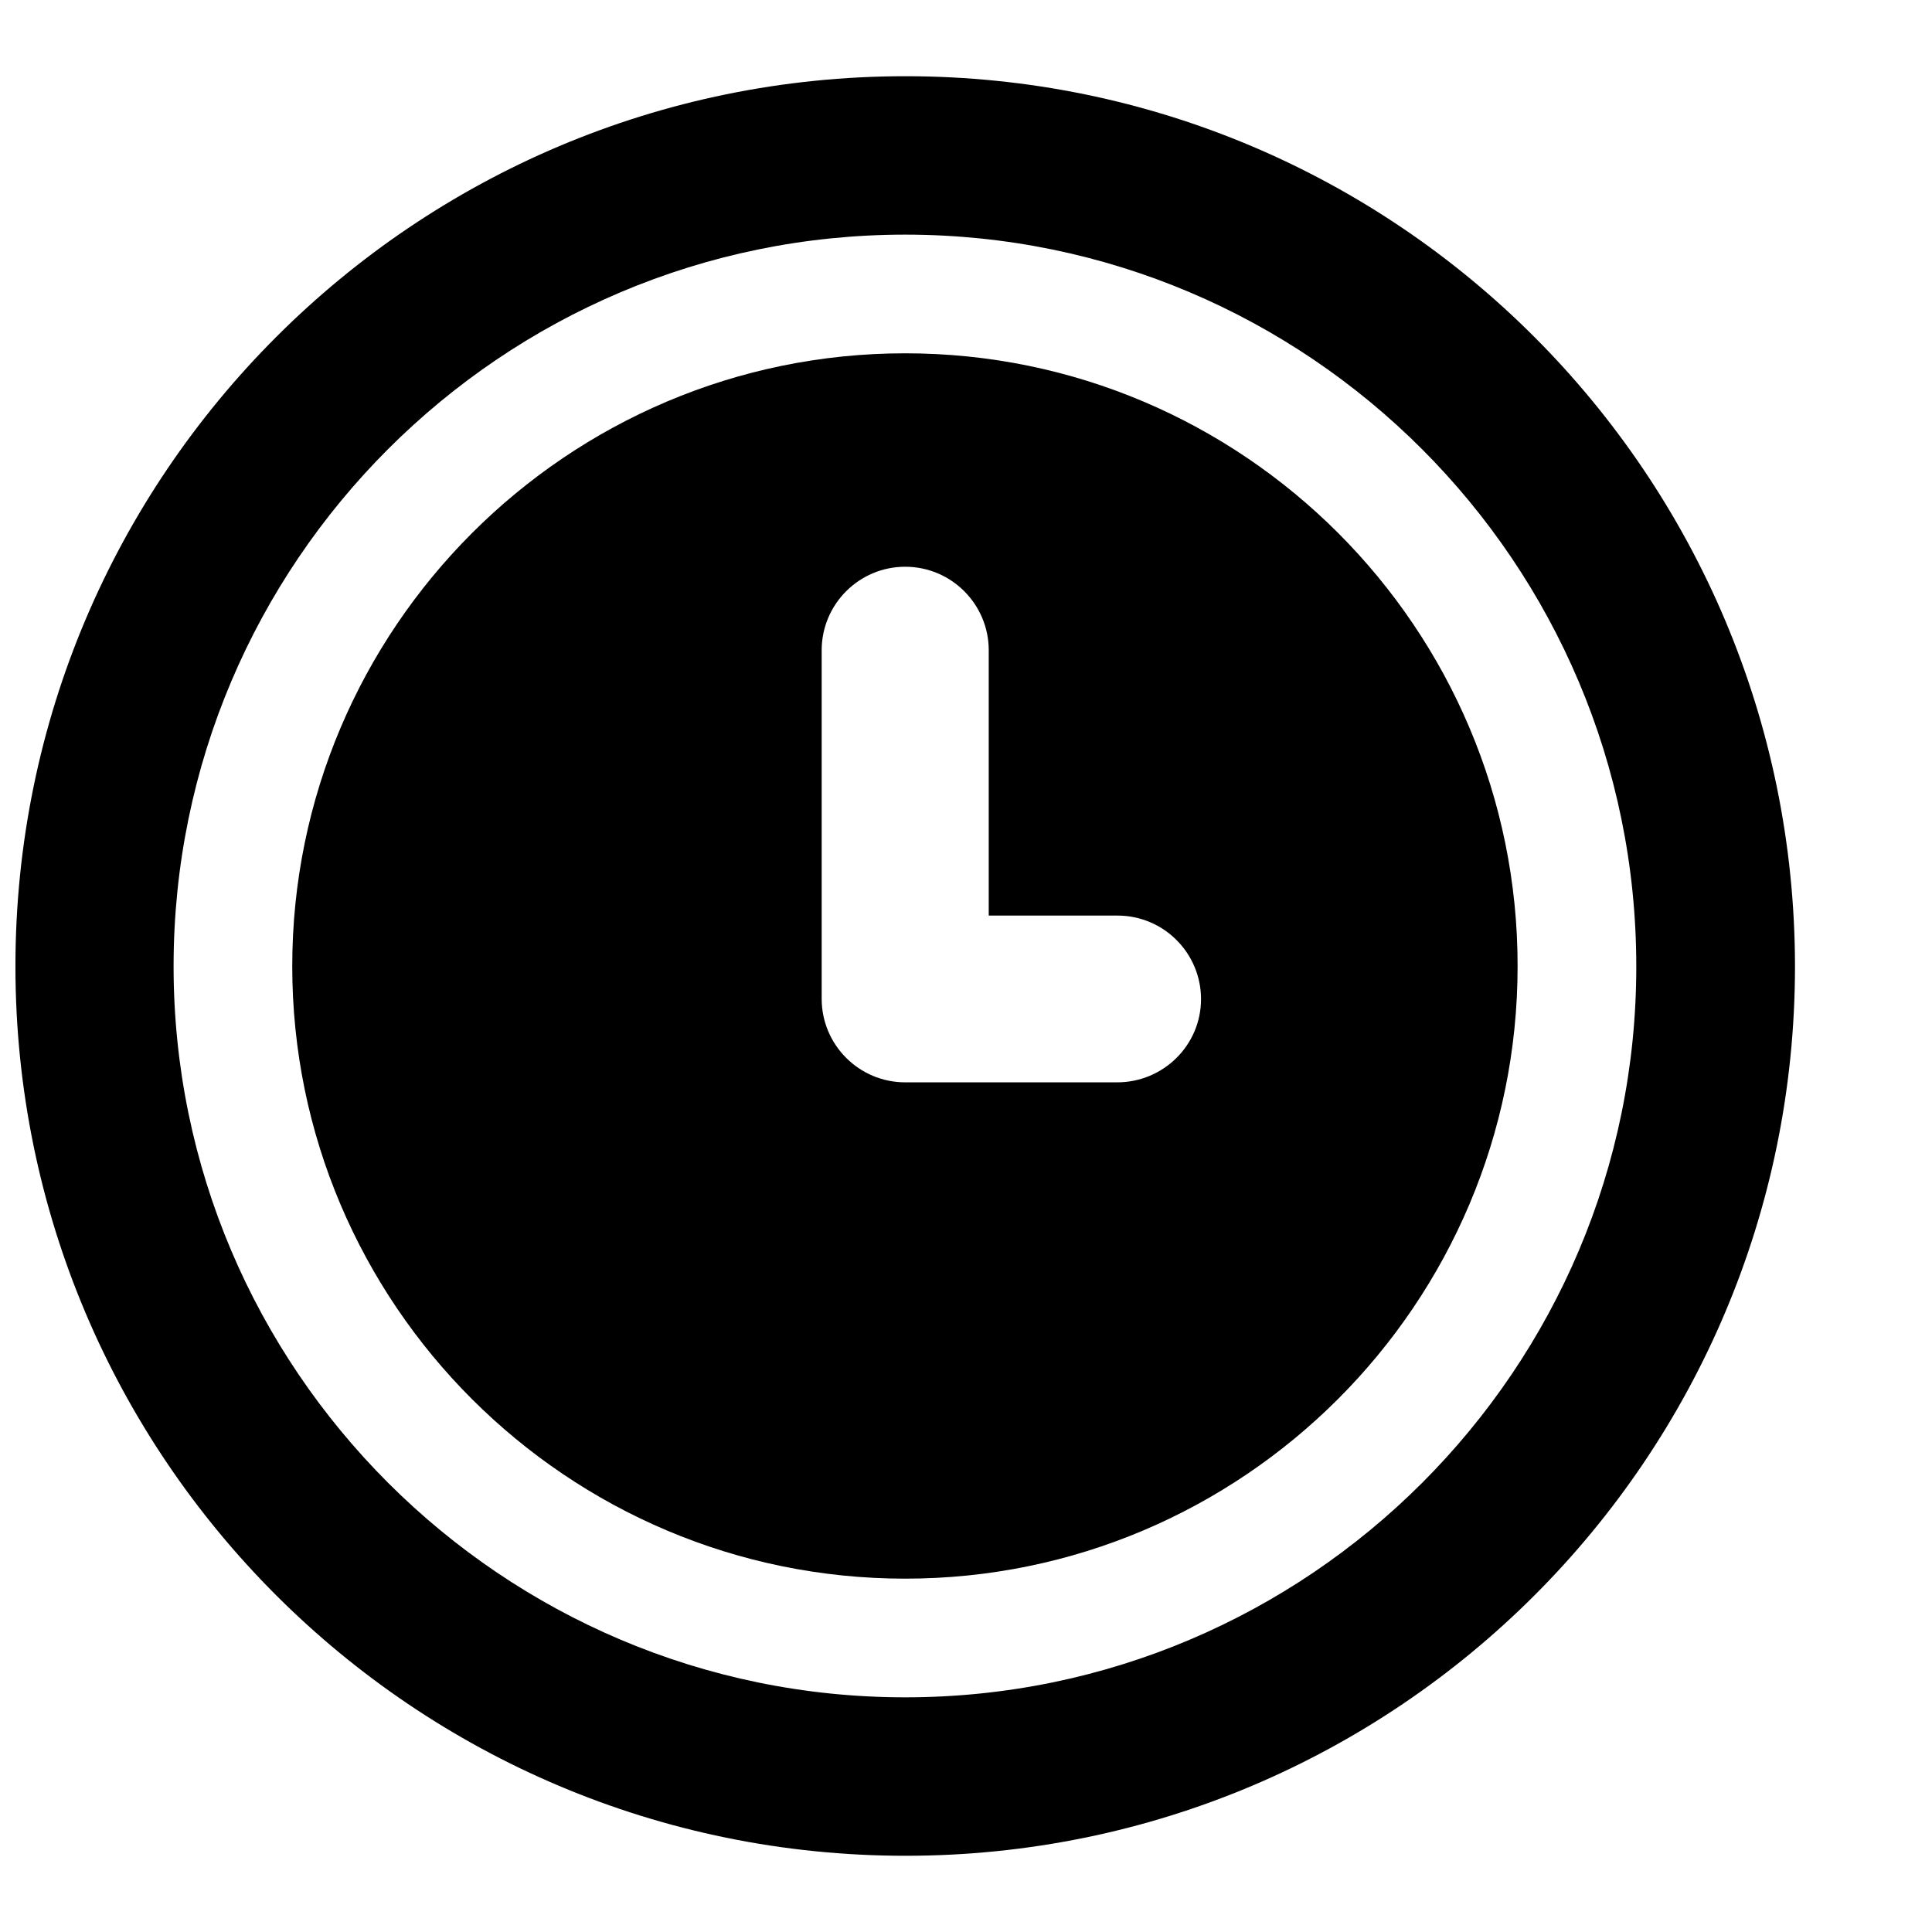 <?xml version="1.0" encoding="UTF-8"?>
<!-- The Best Svg Icon site in the world: iconSvg.co, Visit us! https://iconsvg.co -->
<svg width="800px" height="800px" version="1.1" viewBox="144 144 512 512" xmlns="http://www.w3.org/2000/svg">
 <defs>
  <clipPath id="a">
   <path d="m148.09 164h471.91v472h-471.91z"/>
  </clipPath>
 </defs>
 <path d="m383.89 237.63c-89.539 0-162.44 72.898-162.44 162.44 0 89.539 72.898 162.29 162.44 162.29 89.465 0 162.29-72.824 162.29-162.29 0.078-89.539-72.746-162.44-162.29-162.44zm56.184 193.2h-56.184c-12.215 0-22.137-9.922-22.137-22.137v-92.363c0-12.215 9.922-22.137 22.137-22.137s22.137 9.922 22.137 22.137v70.305h34.121c12.215 0 22.137 9.922 22.137 22.137 0.004 12.215-9.996 22.059-22.211 22.059z"/>
 <g clip-path="url(#a)">
  <path d="m383.97 164.2c-130.23 0-235.88 105.65-235.88 235.88 0 130.23 105.65 235.72 235.88 235.72s235.72-105.5 235.72-235.72c-0.078-130.23-105.5-235.88-235.72-235.88zm-0.078 429.61c-106.87 0-193.89-86.945-193.89-193.74 0-106.95 86.945-193.89 193.89-193.89 106.87 0 193.74 86.945 193.74 193.89 0.078 106.79-86.867 193.74-193.74 193.74z"/>
 </g>
</svg>